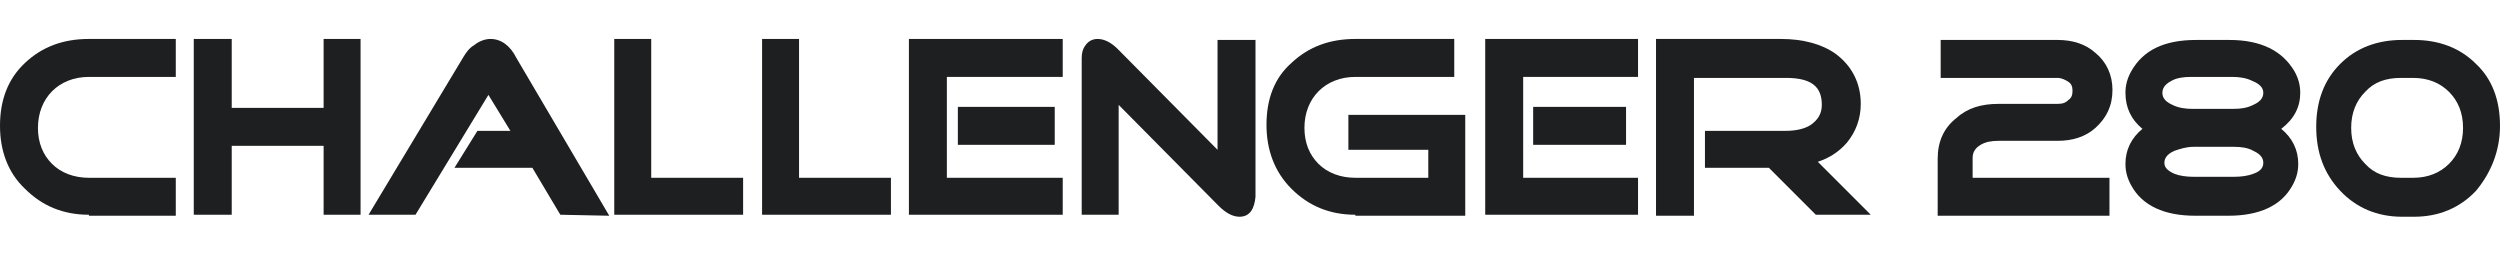 <?xml version="1.0" encoding="utf-8"?>
<!-- Generator: Adobe Illustrator 28.0.0, SVG Export Plug-In . SVG Version: 6.00 Build 0)  -->
<svg version="1.1" id="product-name-logo" xmlns="http://www.w3.org/2000/svg" xmlns:xlink="http://www.w3.org/1999/xlink" x="0px"
	 y="0px" viewBox="0 0 250.3 25.6" style="enable-background:new 0 0 250.3 25.6;" xml:space="preserve">
<style type="text/css">
	.st0{fill:#1E1F20;}
</style>
<g>
	<polygon class="st0" points="148.7,3.9 148.7,21.5 164,21.5 164,17.8 152.5,17.8 152.5,7.7 164,7.7 164,3.9 	"/>
	<g>
		<path class="st0" d="M8.9,21.5c-2.6,0-4.7-0.9-6.4-2.6C0.8,17.3,0,15.1,0,12.6C0,10,0.8,7.9,2.5,6.3c1.7-1.6,3.8-2.4,6.4-2.4h8.7
			v3.8H8.9c-3,0-5.1,2.1-5.1,5.1c0,1.5,0.5,2.7,1.4,3.6c0.9,0.9,2.2,1.4,3.7,1.4h8.7v3.8H8.9z"/>
		<path class="st0" d="M56.1,21.5l-2.8-4.7h-7.8l2.3-3.7h3.3l-2.2-3.6l-7.3,12h-4.7l9.5-15.8c0.3-0.5,0.6-0.9,1.1-1.2
			c0.5-0.4,1.1-0.6,1.6-0.6c1.1,0,2,0.7,2.6,1.9l9.3,15.8L56.1,21.5z"/>
	</g>
	<polygon class="st0" points="61.5,3.9 61.5,21.5 74.4,21.5 74.4,17.8 65.2,17.8 65.2,3.9 	"/>
	<polygon class="st0" points="76.3,3.9 76.3,21.5 89.2,21.5 89.2,17.8 80,17.8 80,3.9 	"/>
	<rect x="95.9" y="10.7" class="st0" width="9.7" height="3.8"/>
	<polygon class="st0" points="91,3.9 91,21.5 106.4,21.5 106.4,17.8 94.8,17.8 94.8,7.7 106.4,7.7 106.4,3.9 	"/>
	<g>
		<path class="st0" d="M124.1,21.7c-0.7,0-1.4-0.4-2.1-1.1l-10-10.1v11h-3.7V5.8c0-0.5,0.1-0.9,0.4-1.3c0.3-0.4,0.7-0.6,1.2-0.6
			c0.7,0,1.4,0.4,2,1l10,10.1l0-11h3.8v15.7C125.6,20.8,125.2,21.7,124.1,21.7"/>
		<path class="st0" d="M135.7,21.5c-2.6,0-4.7-0.9-6.4-2.6c-1.7-1.7-2.5-3.9-2.5-6.4c0-2.6,0.8-4.7,2.5-6.2c1.7-1.6,3.8-2.4,6.4-2.4
			h9.9v3.8h-9.9c-3,0-5.1,2.1-5.1,5.1c0,1.5,0.5,2.7,1.4,3.6c0.9,0.9,2.2,1.4,3.7,1.4h7.3V15h-8v-3.5h11.7v10.1H135.7z"/>
		<path class="st0" d="M181.8,21.5l-4.7-4.7h-6.4v-3.7h8.1c1,0,1.9-0.2,2.5-0.6c0.7-0.5,1.1-1.1,1.1-2c0-1.8-1-2.7-3.6-2.7h-9.2
			v13.8h-3.8V3.9h12.5c2.2,0,4.1,0.5,5.5,1.5c1.6,1.2,2.5,2.9,2.5,5c0,1.5-0.5,2.8-1.4,3.9c-0.8,0.9-1.7,1.5-2.9,1.9l5.3,5.3H181.8z
			"/>
	</g>
	<polygon class="st0" points="32.4,3.9 32.4,10.8 23.2,10.8 23.2,3.9 19.4,3.9 19.4,21.5 23.2,21.5 23.2,14.6 32.4,14.6 32.4,21.5 
		36.1,21.5 36.1,3.9 	"/>
	<rect x="153.5" y="10.7" class="st0" width="9.3" height="3.8"/>
	<g>
		<path class="st0" d="M250.3,12.6c0-2.6-0.8-4.7-2.4-6.2c-1.6-1.6-3.7-2.4-6.2-2.4h-1.2c-2.5,0-4.6,0.8-6.2,2.4
			c-1.6,1.6-2.4,3.7-2.4,6.3c0,2.6,0.8,4.7,2.4,6.4c1.6,1.7,3.7,2.6,6.2,2.6h1.2c2.5,0,4.6-0.9,6.2-2.6
			C249.4,17.3,250.3,15.1,250.3,12.6 M246.6,12.8c0,1.5-0.5,2.7-1.4,3.6c-0.9,0.9-2.1,1.4-3.6,1.4h-1.2c-1.5,0-2.7-0.4-3.6-1.4
			c-0.9-0.9-1.4-2.1-1.4-3.6c0-1.5,0.5-2.7,1.4-3.6c0.9-1,2.1-1.4,3.6-1.4h1.2c1.5,0,2.7,0.5,3.6,1.4
			C246.1,10.1,246.6,11.3,246.6,12.8"/>
		<path class="st0" d="M194,21.6v-5.7c0-1.7,0.6-3.1,1.9-4.1c1.1-1,2.5-1.4,4.2-1.4h5.9c0.5,0,0.8-0.1,1.1-0.4
			c0.3-0.2,0.4-0.5,0.4-0.9c0-0.4-0.1-0.7-0.4-0.9c-0.3-0.2-0.7-0.4-1.1-0.4h-11.7V4H206c1.5,0,2.8,0.4,3.8,1.3
			c1.1,0.9,1.7,2.2,1.7,3.7c0,1.6-0.6,2.8-1.7,3.8c-1,0.9-2.3,1.3-3.8,1.3h-5.9c-0.7,0-1.3,0.1-1.8,0.4c-0.5,0.3-0.8,0.7-0.8,1.3v2
			h13.7v3.8H194z"/>
		<path class="st0" d="M230.3,9.3c0-0.8-0.2-1.5-0.6-2.2c-1.2-2-3.3-3.1-6.5-3.1h-3.3c-3.2,0-5.3,1-6.5,3.1
			c-0.4,0.7-0.6,1.4-0.6,2.2c0,1.5,0.6,2.7,1.7,3.6c-1.1,0.9-1.7,2.1-1.7,3.5c0,0.8,0.2,1.5,0.6,2.2c1.1,2,3.3,3,6.4,3h3.3
			c3.1,0,5.3-1,6.4-3c0.4-0.7,0.6-1.4,0.6-2.2c0-1.4-0.6-2.6-1.7-3.5C229.7,11.9,230.3,10.7,230.3,9.3 M226.6,9.3
			c0,0.3-0.1,0.8-1,1.2c-0.6,0.3-1.2,0.4-2,0.4h-4.1c-0.7,0-1.4-0.1-2-0.4c-0.9-0.4-1-0.9-1-1.2c0-0.3,0.1-0.8,0.9-1.2
			c0.5-0.3,1.2-0.4,2-0.4h4.1c0.7,0,1.4,0.1,2,0.4C226.5,8.5,226.6,9,226.6,9.3 M226.6,16.3c0,0.3-0.1,0.8-1,1.1
			c-0.5,0.2-1.2,0.3-1.9,0.3h-4.1c-0.7,0-1.4-0.1-1.9-0.3c-0.9-0.4-1-0.8-1-1.1c0-0.3,0.1-0.8,1-1.2c0.6-0.2,1.2-0.4,1.9-0.4h4.1
			c0.7,0,1.4,0.1,1.9,0.4C226.5,15.5,226.6,16,226.6,16.3"/>
	</g>
</g>
</svg>
